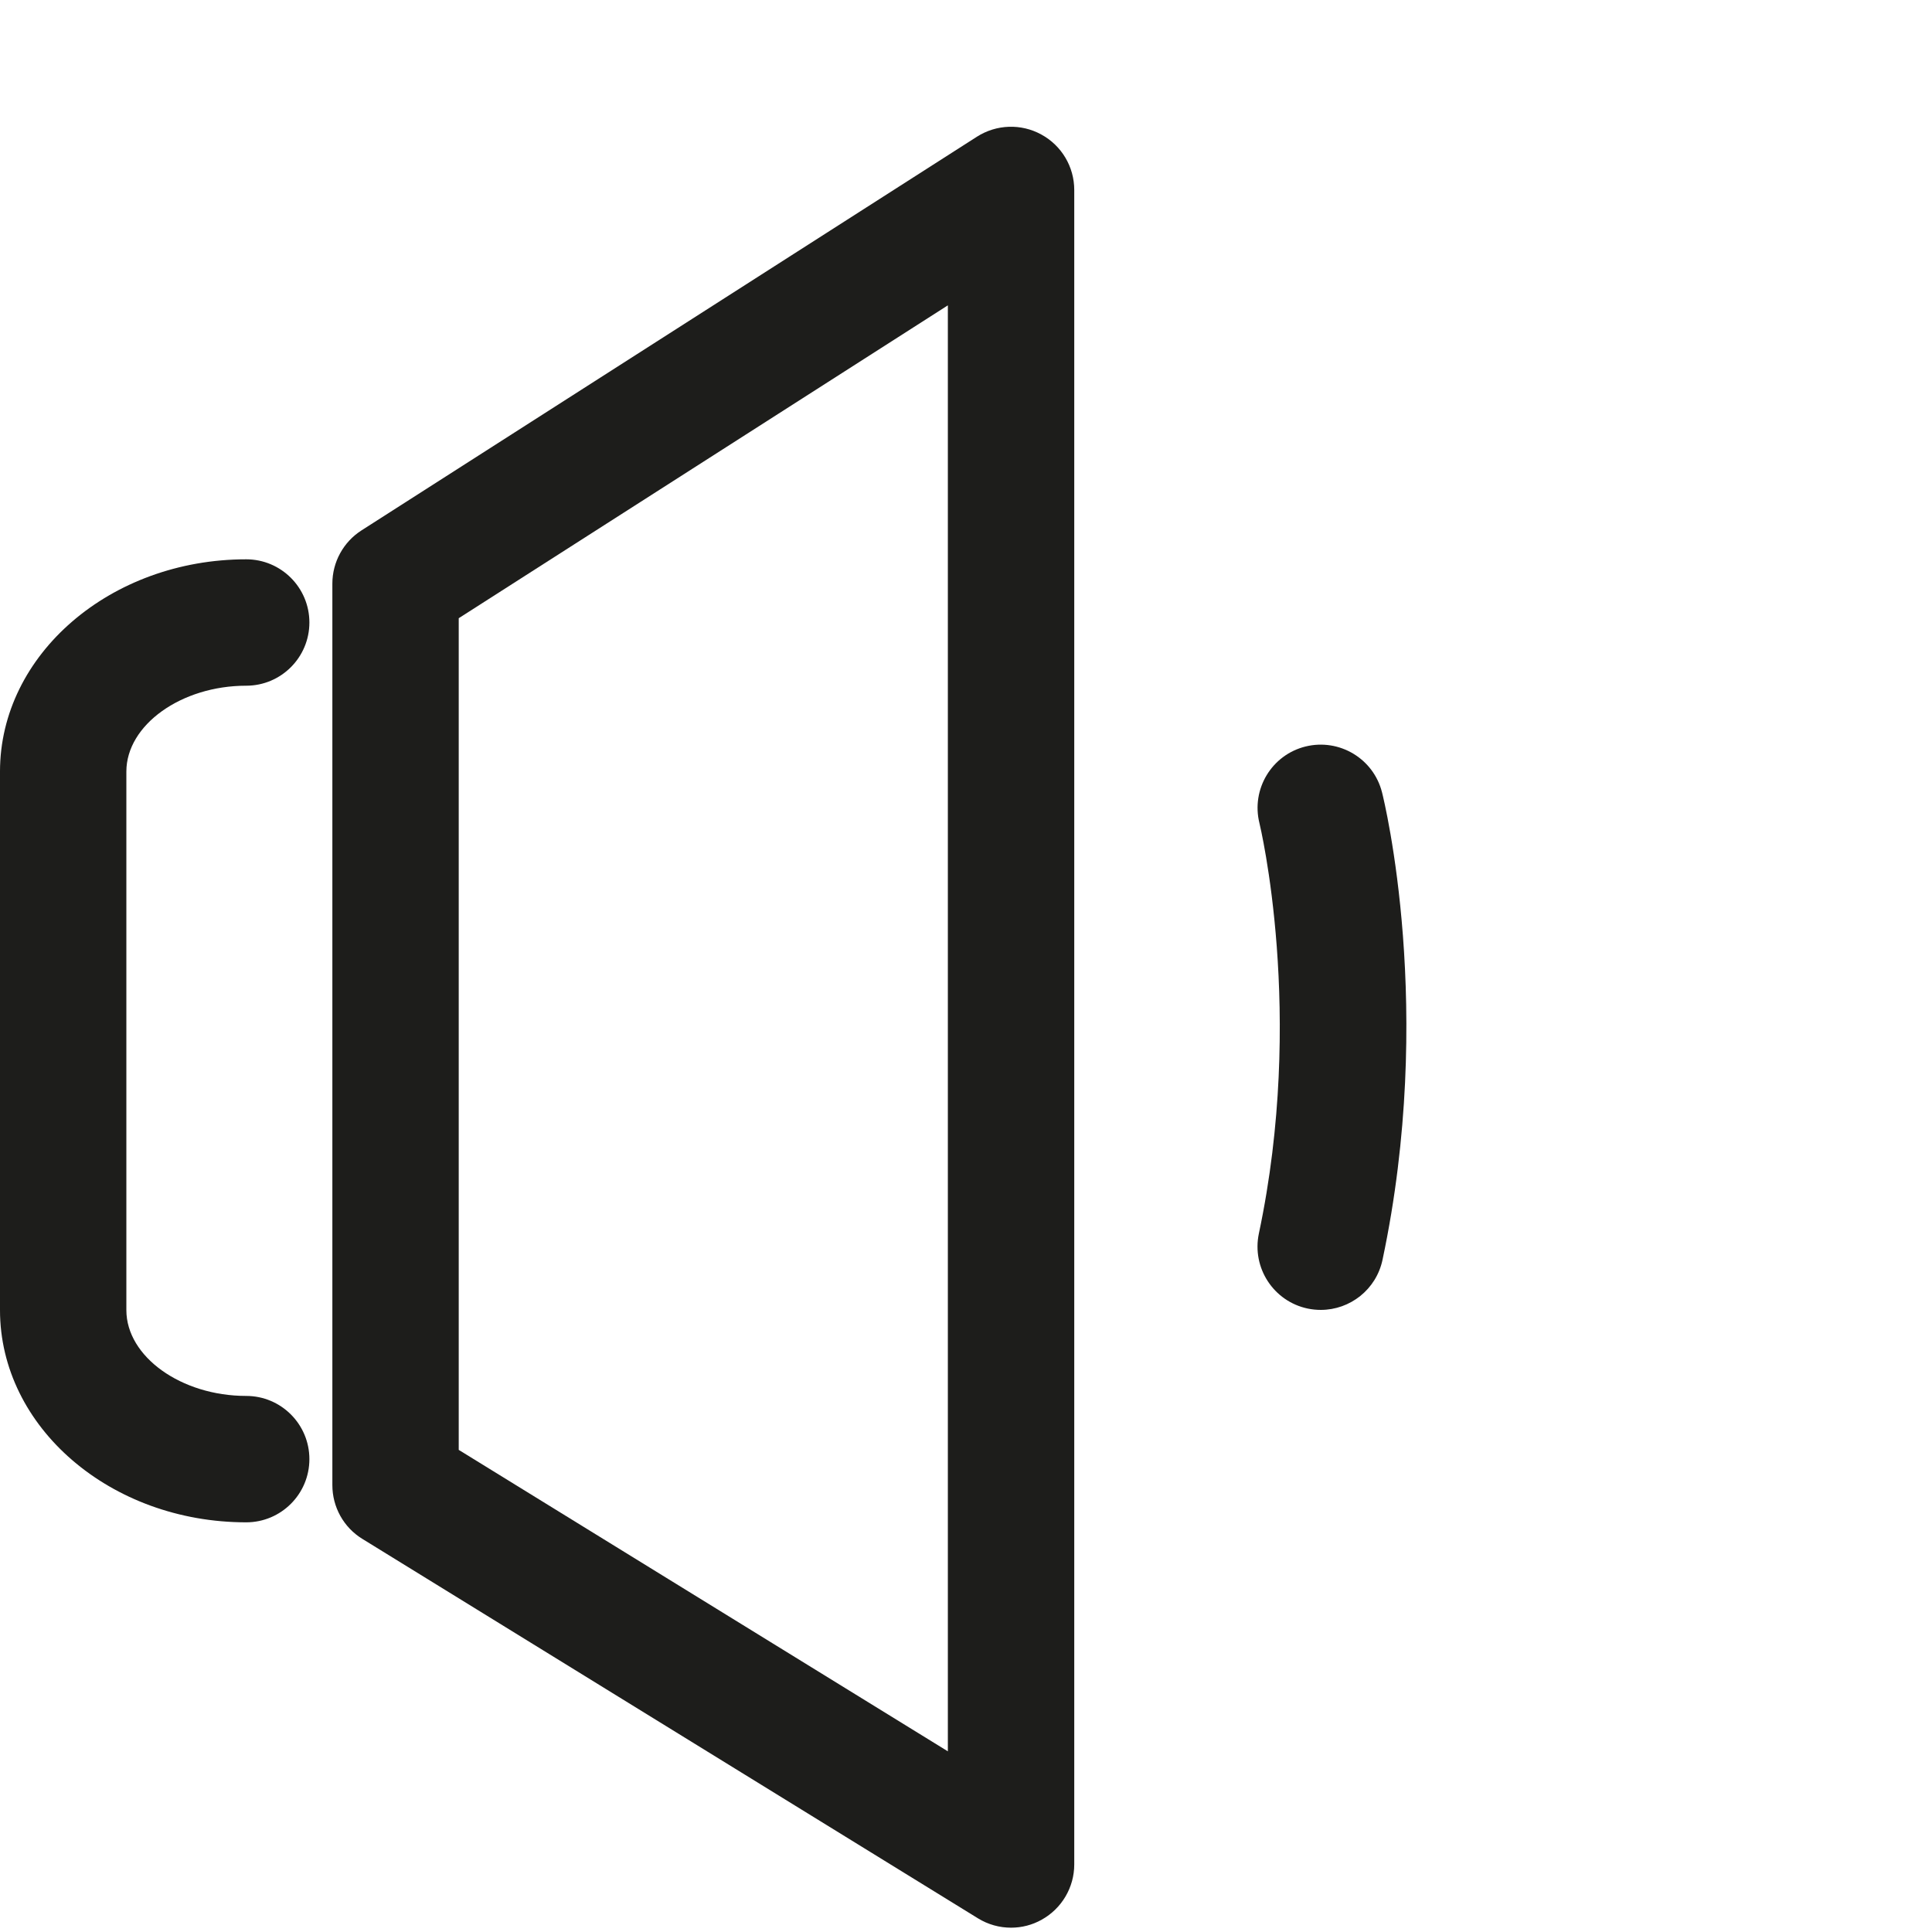 <?xml version="1.0" encoding="utf-8"?>
<!-- Generator: Adobe Illustrator 16.0.0, SVG Export Plug-In . SVG Version: 6.00 Build 0)  -->
<!DOCTYPE svg PUBLIC "-//W3C//DTD SVG 1.1//EN" "http://www.w3.org/Graphics/SVG/1.1/DTD/svg11.dtd">
<svg version="1.1" xmlns="http://www.w3.org/2000/svg" xmlns:xlink="http://www.w3.org/1999/xlink" x="0px" y="0px" width="64px"
	 height="64px" viewBox="0 0 64 64" enable-background="new 0 0 64 64" xml:space="preserve">
<g id="eye">
	<g>
		<path fill="#1D1D1B" d="M8.156,22.715c1.155,0,2.093-0.938,2.093-2.094s-0.938-2.093-2.093-2.093C3.659,18.528,0,21.681,0,25.558
			v17.841c0,3.877,3.659,7.03,8.156,7.03c1.155,0,2.093-0.937,2.093-2.094c0-1.156-0.938-2.093-2.093-2.093
			c-2.153,0-3.97-1.302-3.97-2.843V25.558C4.187,24.017,6.003,22.715,8.156,22.715z"/>
		<path fill="#1D1D1B" d="M33.492,63.857c0.352,0,0.703-0.088,1.018-0.266c0.663-0.37,1.076-1.069,1.076-1.828V6.292
			c0-0.765-0.417-1.469-1.091-1.836c-0.668-0.367-1.485-0.34-2.132,0.072L11.975,17.57c-0.601,0.385-0.965,1.049-0.965,1.763v29.864
			c0,0.727,0.375,1.402,0.994,1.781l20.389,12.567C32.729,63.753,33.11,63.857,33.492,63.857z M31.399,58.015l-16.203-9.986V20.479
			l16.203-10.364V58.015z"/>
		<path fill="#1D1D1B" d="M43.316,43.347c0.147,0.031,0.295,0.045,0.438,0.045c0.968,0,1.836-0.675,2.044-1.66
			c1.75-8.265,0.058-15.192-0.016-15.482c-0.282-1.12-1.415-1.797-2.536-1.521c-1.122,0.279-1.803,1.415-1.526,2.536
			c0.015,0.062,1.523,6.32-0.019,13.601C41.465,41.997,42.186,43.107,43.316,43.347z"/>
	</g>
</g>
<g id="comment">
</g>
<g id="map-marker">
</g>
<g id="earth">
</g>
<g id="heart">
</g>
<g id="twitter">
</g>
<g id="bucket">
</g>
<g id="paperclip">
</g>
<g id="undo">
</g>
<g id="redo">
</g>
<g id="chevron-left">
</g>
<g id="chevron-right">
</g>
<g id="cross">
</g>
<g id="search">
</g>
<g id="hamburger">
</g>
</svg>
